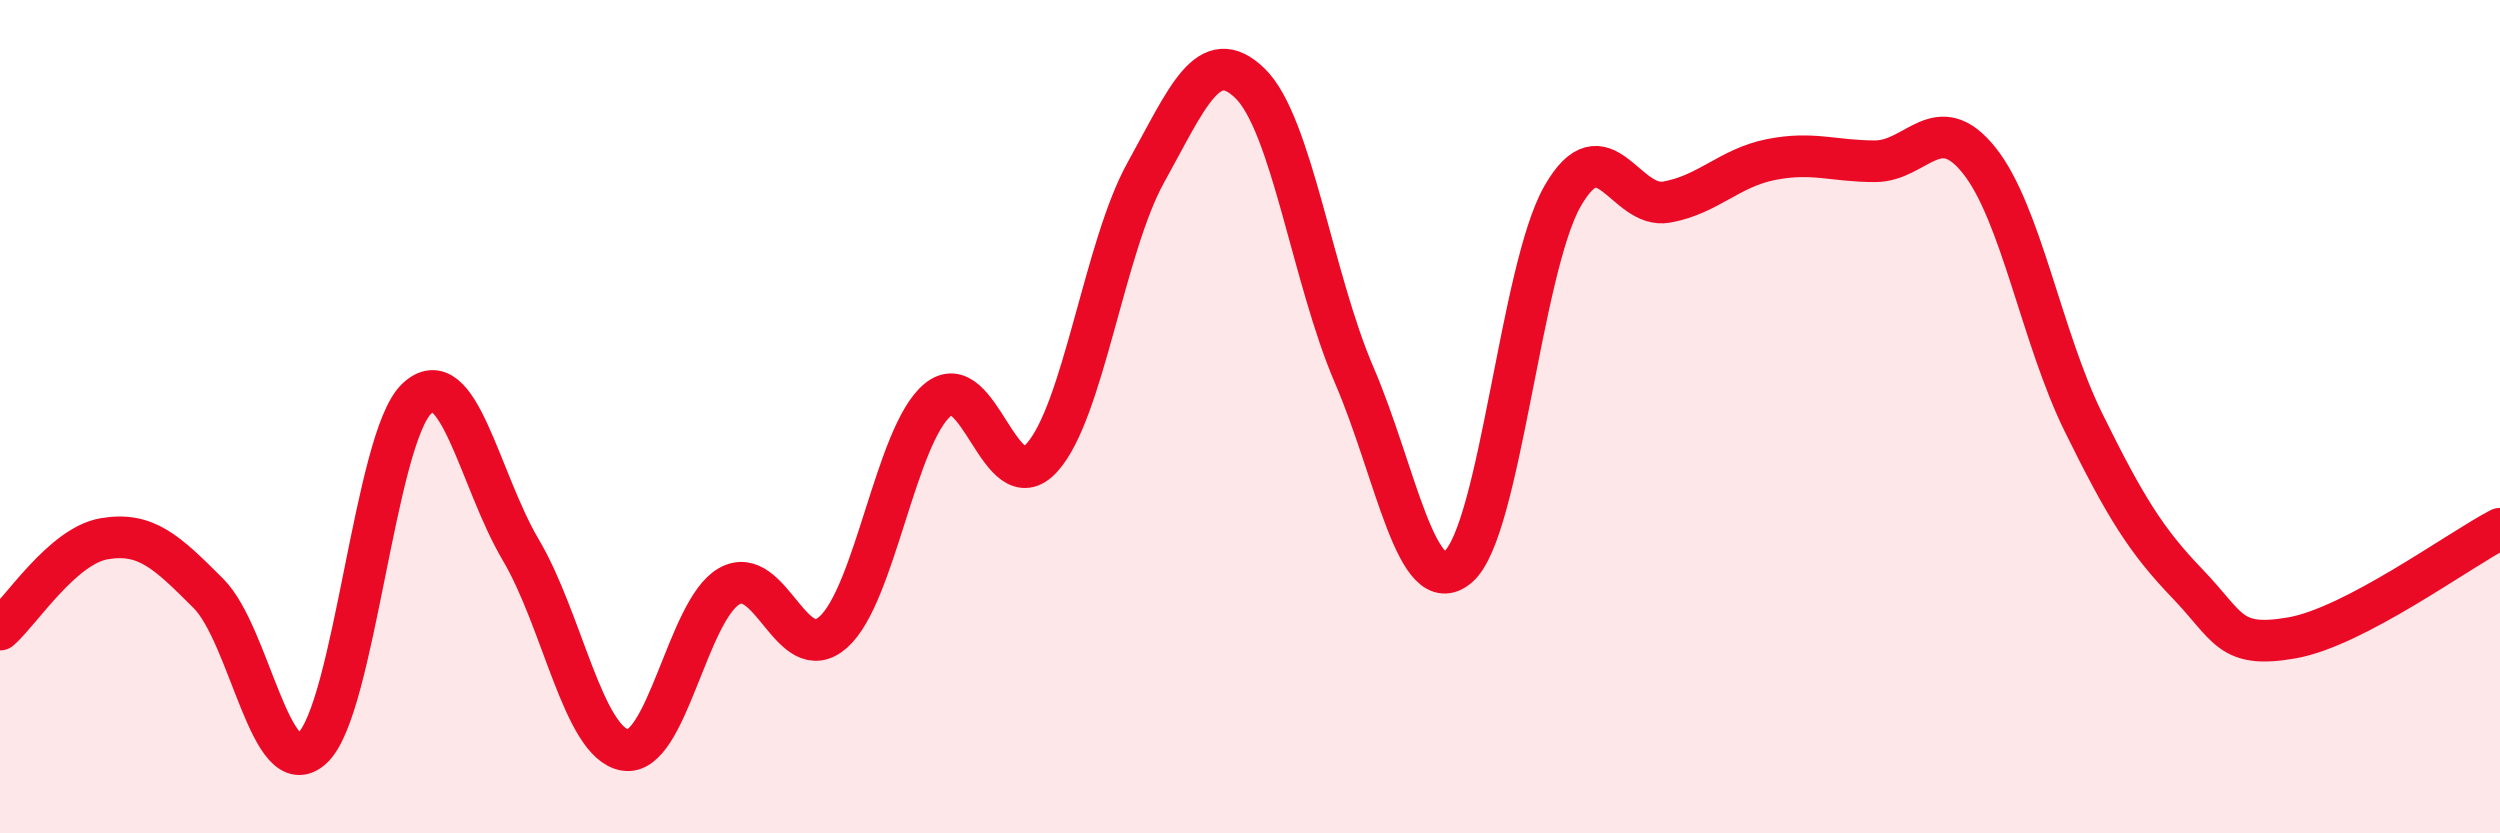 
    <svg width="60" height="20" viewBox="0 0 60 20" xmlns="http://www.w3.org/2000/svg">
      <path
        d="M 0,15.11 C 0.5,14.67 1.5,13.1 2.5,12.93 C 3.5,12.76 4,13.24 5,14.24 C 6,15.24 6.5,18.88 7.5,17.95 C 8.5,17.02 9,10.52 10,9.57 C 11,8.62 11.5,11.51 12.5,13.2 C 13.5,14.89 14,17.83 15,18 C 16,18.17 16.5,14.64 17.5,14.07 C 18.5,13.5 19,16.06 20,15.17 C 21,14.28 21.5,10.44 22.5,9.6 C 23.5,8.76 24,12.08 25,10.99 C 26,9.9 26.5,5.94 27.5,4.14 C 28.5,2.34 29,1.03 30,2 C 31,2.97 31.5,6.68 32.5,9 C 33.5,11.32 34,14.46 35,13.6 C 36,12.74 36.5,6.46 37.5,4.71 C 38.5,2.96 39,5.03 40,4.85 C 41,4.67 41.5,4.03 42.5,3.83 C 43.5,3.63 44,3.87 45,3.87 C 46,3.87 46.5,2.6 47.5,3.85 C 48.5,5.1 49,8.1 50,10.13 C 51,12.16 51.5,12.97 52.5,14.01 C 53.5,15.05 53.5,15.57 55,15.31 C 56.5,15.05 59,13.21 60,12.69L60 20L0 20Z"
        fill="#EB0A25"
        opacity="0.1"
        stroke-linecap="round"
        stroke-linejoin="round"
      />
      <path
        d="M 0,15.11 C 0.5,14.67 1.5,13.1 2.5,12.93 C 3.5,12.76 4,13.24 5,14.24 C 6,15.24 6.5,18.88 7.5,17.95 C 8.5,17.02 9,10.52 10,9.57 C 11,8.62 11.5,11.51 12.5,13.2 C 13.5,14.89 14,17.83 15,18 C 16,18.17 16.5,14.64 17.5,14.07 C 18.5,13.5 19,16.06 20,15.17 C 21,14.28 21.5,10.44 22.5,9.6 C 23.5,8.76 24,12.08 25,10.99 C 26,9.9 26.5,5.94 27.5,4.14 C 28.5,2.34 29,1.03 30,2 C 31,2.97 31.5,6.68 32.5,9 C 33.5,11.32 34,14.46 35,13.6 C 36,12.74 36.5,6.46 37.5,4.71 C 38.5,2.96 39,5.03 40,4.85 C 41,4.67 41.5,4.03 42.5,3.83 C 43.5,3.63 44,3.87 45,3.87 C 46,3.87 46.5,2.6 47.5,3.85 C 48.5,5.1 49,8.1 50,10.13 C 51,12.16 51.5,12.97 52.5,14.01 C 53.5,15.05 53.5,15.57 55,15.31 C 56.5,15.05 59,13.21 60,12.69"
        stroke="#EB0A25"
        stroke-width="1"
        fill="none"
        stroke-linecap="round"
        stroke-linejoin="round"
      />
    </svg>
  